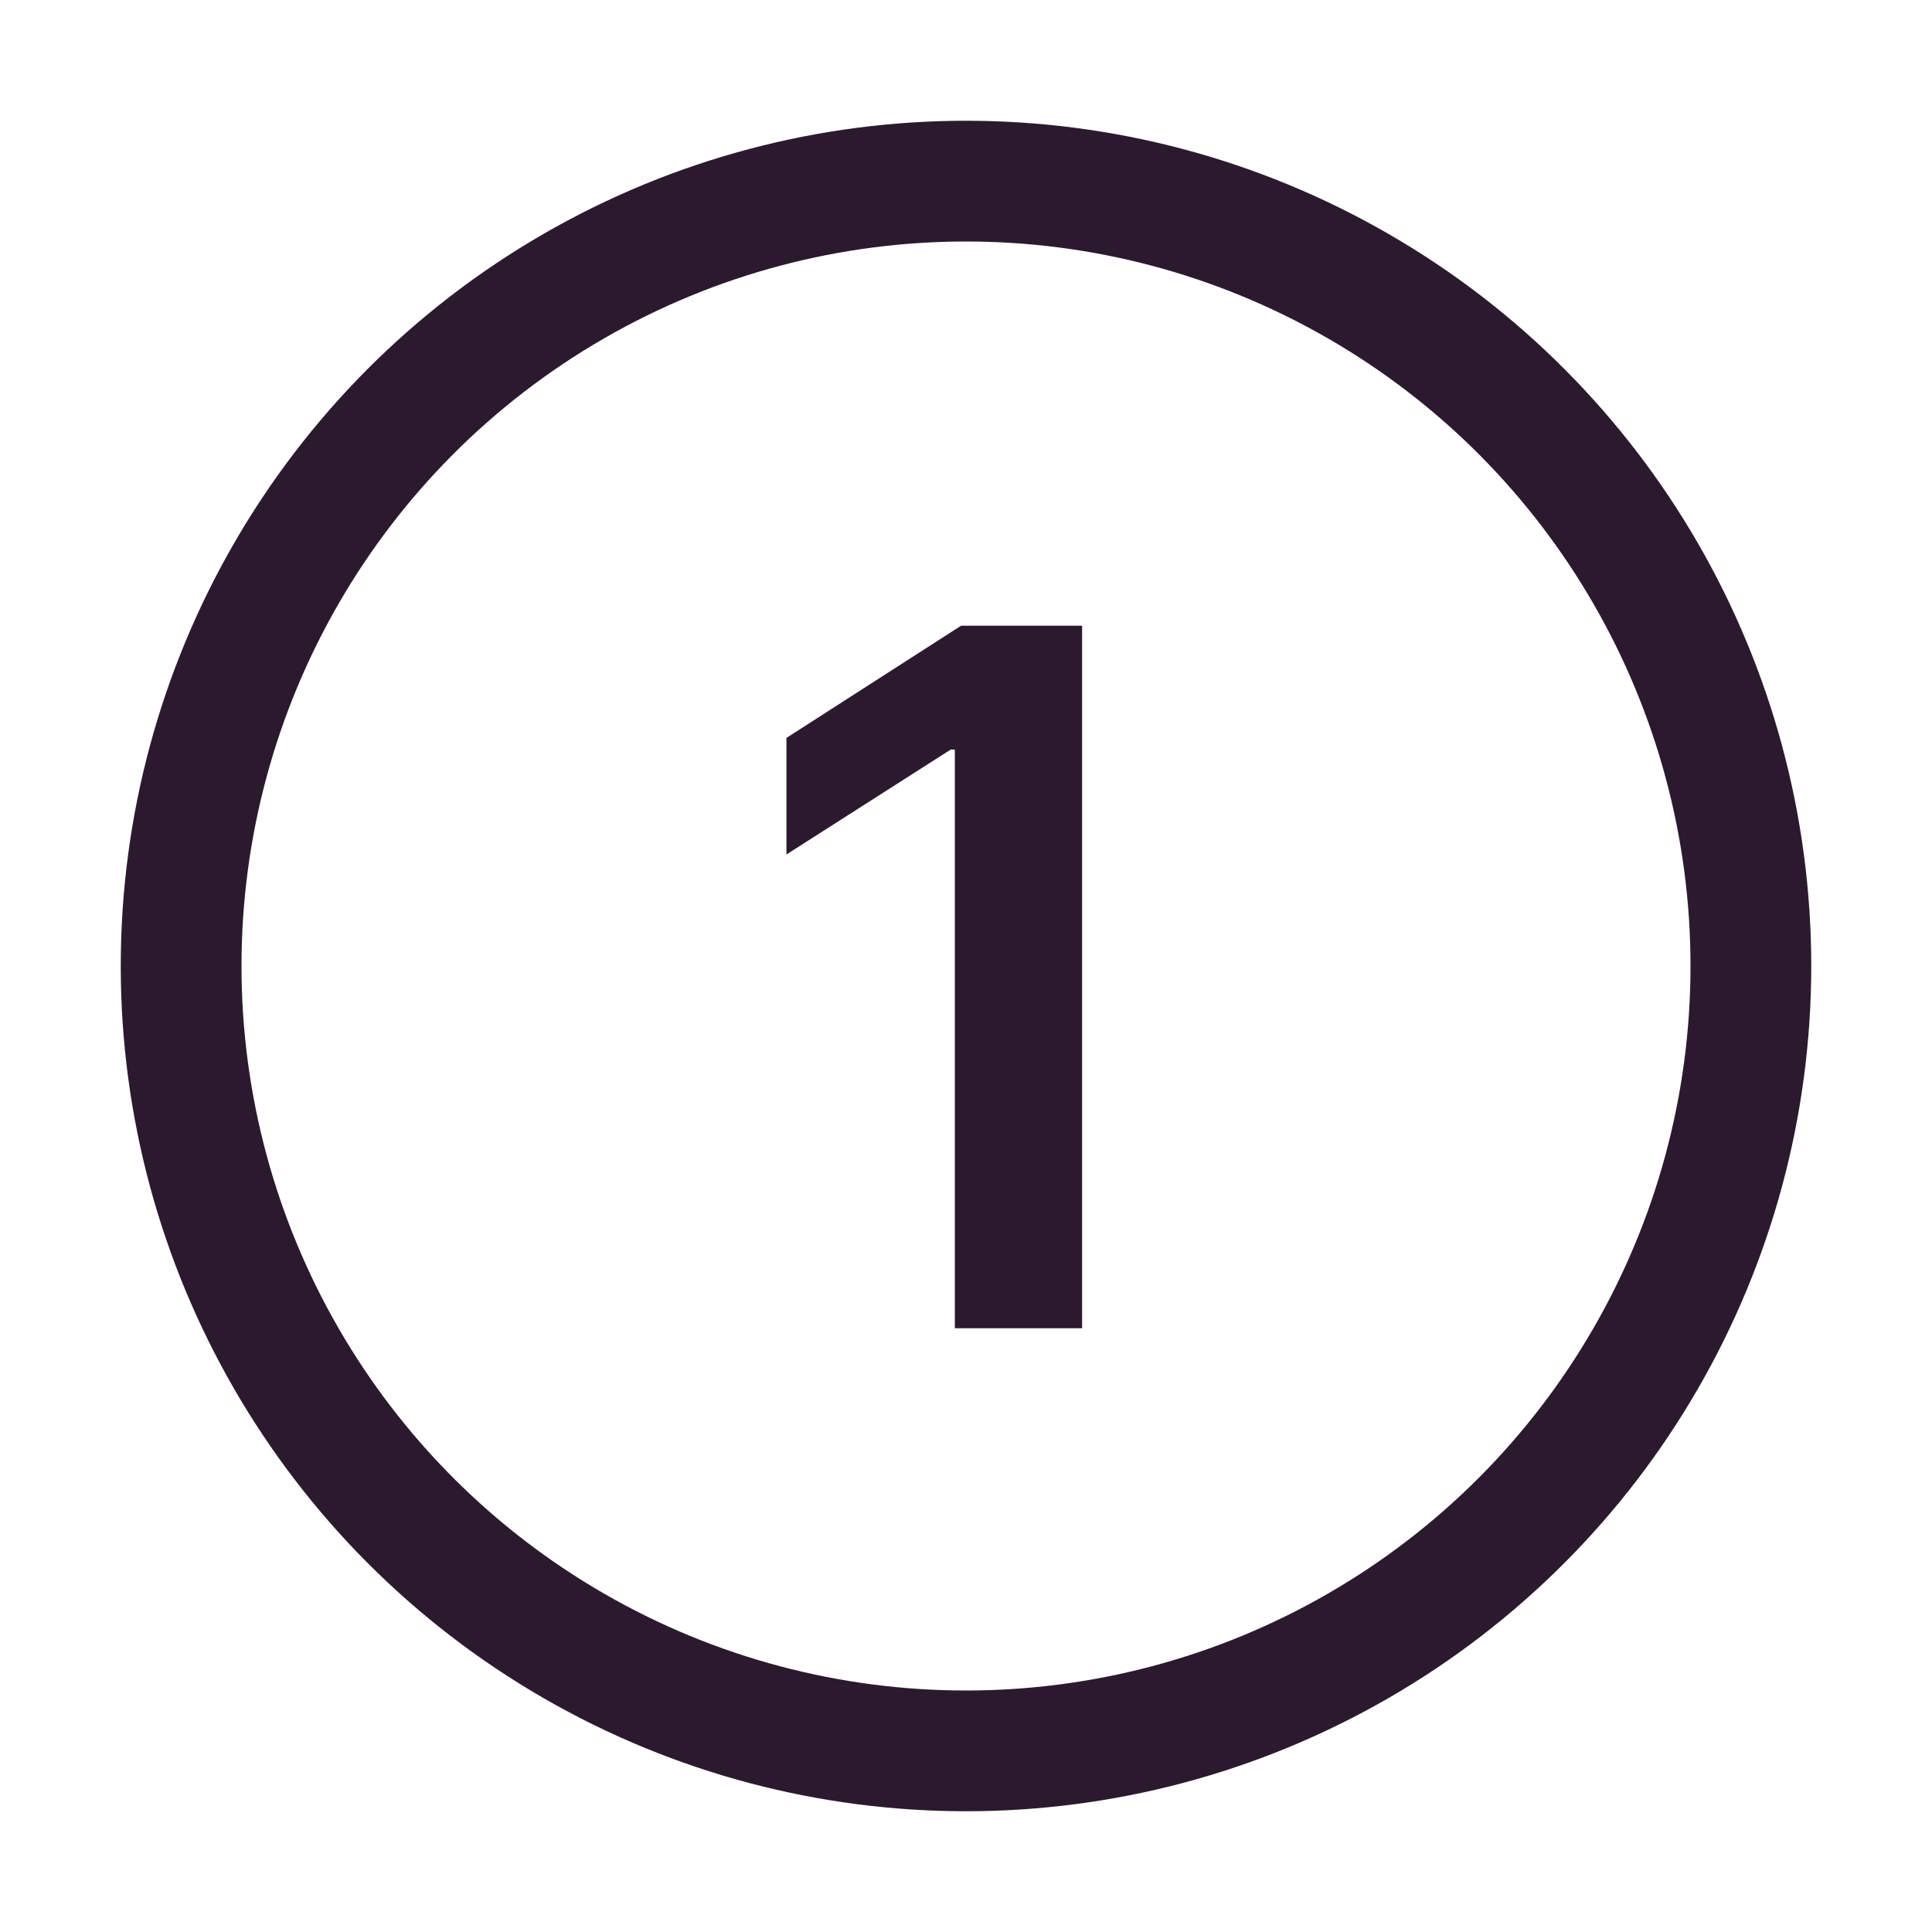 <svg width="32" height="32" viewBox="0 0 32 32" fill="none" xmlns="http://www.w3.org/2000/svg">
<circle cx="16" cy="16" r="13" stroke="#2B1A2E" stroke-width="2" stroke-linecap="round" stroke-linejoin="round"/>
<path d="M17.923 10.364V22H15.815V12.415H15.747L13.026 14.153V12.222L15.918 10.364H17.923Z" fill="#2B1A2E"/>
</svg>

